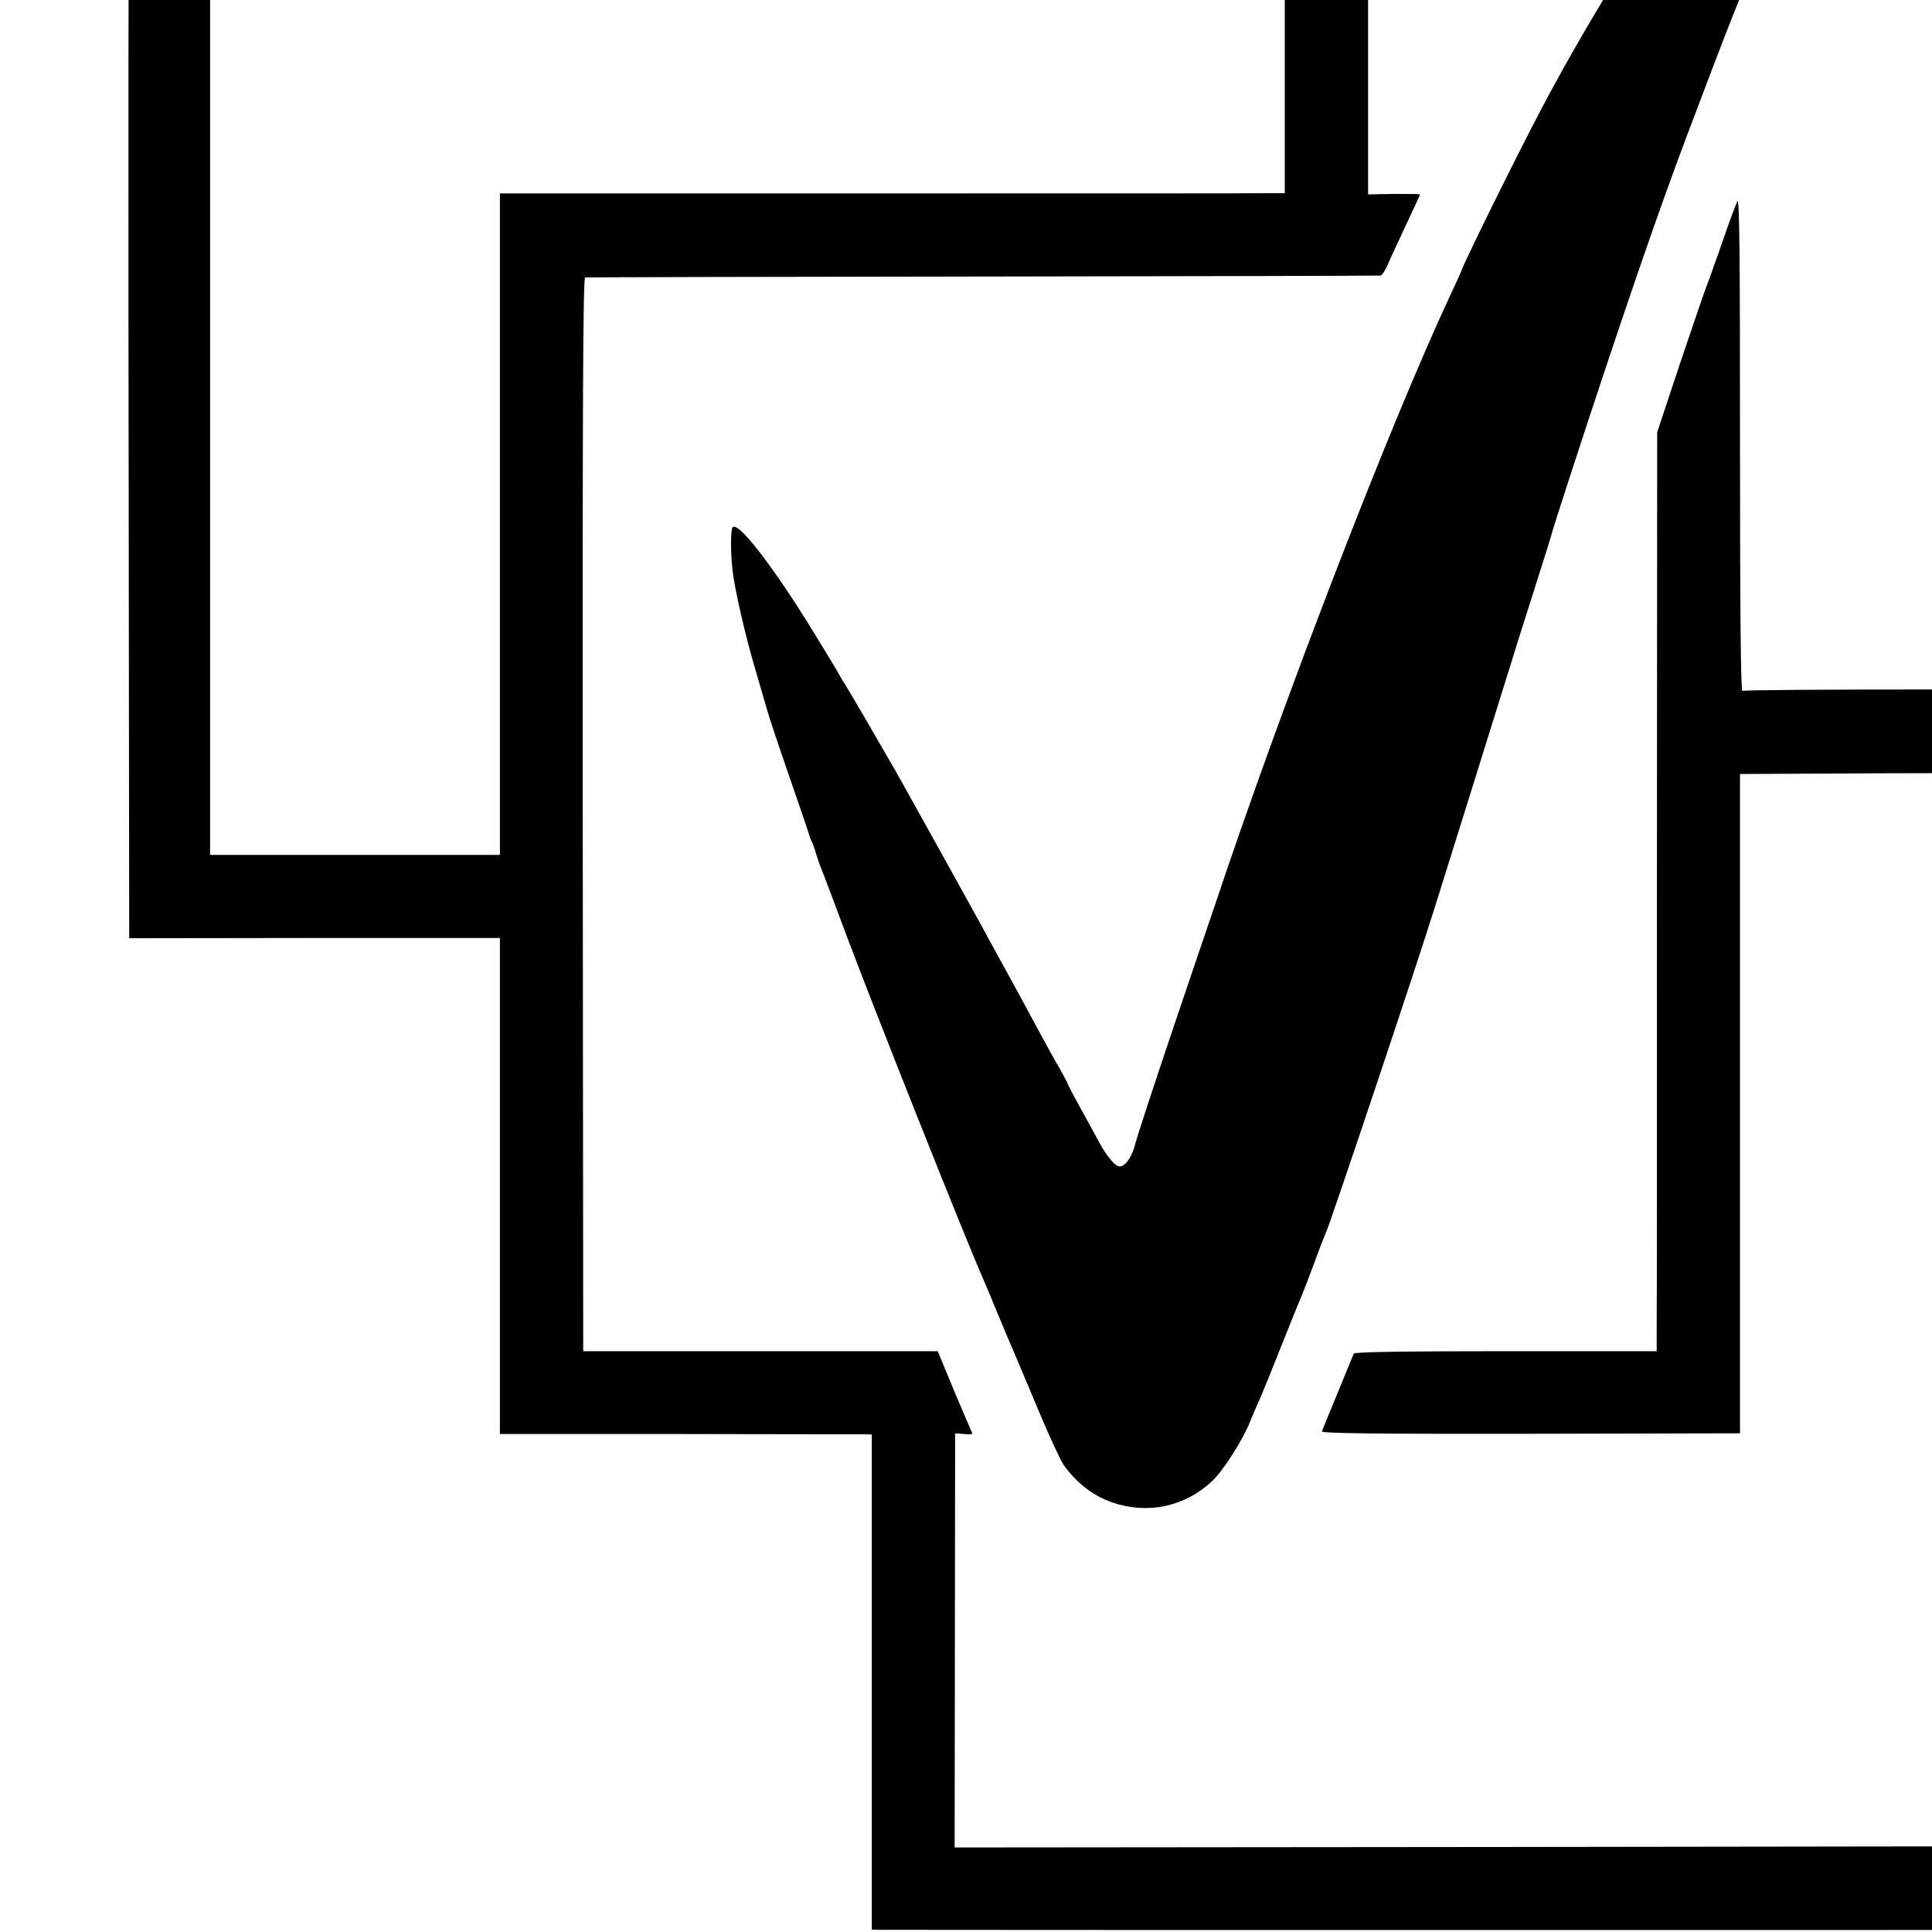 <?xml version="1.0" standalone="no"?>
<!DOCTYPE svg PUBLIC "-//W3C//DTD SVG 20010904//EN"
 "http://www.w3.org/TR/2001/REC-SVG-20010904/DTD/svg10.dtd">
<svg version="1.0" xmlns="http://www.w3.org/2000/svg"
 width="16pt" height="16pt" viewBox="0 0 16 16"
 preserveAspectRatio="xMidYMid meet">
<g transform="translate(0,16) scale(0.002,-0.002)"
fill="#000000" stroke="none">
<path d="M539 9249 c-5 -3 -8 -1044 -7 -2569 l3 -2565 768 1 767 0 0 -1027 0
-1027 743 0 c408 -1 754 -1 770 -1 l27 -1 0 -1025 0 -1025 33 -1 c40 -1 5066
-1 5087 0 14 1 15 273 15 2568 l0 2567 -760 1 c-418 0 -764 -2 -770 -6 -7 -5
-10 338 -10 1022 0 780 -2 1023 -11 1006 -6 -12 -35 -89 -63 -172 -29 -82 -56
-159 -61 -170 -5 -11 -54 -154 -109 -317 l-99 -298 -1 -1797 c0 -989 0 -1845
-1 -1903 l0 -105 -625 0 c-412 0 -626 -3 -629 -10 -3 -5 -32 -77 -66 -160 -34
-82 -64 -155 -66 -162 -4 -8 212 -11 863 -10 l868 2 0 1365 0 1365 598 3 c564
2 597 1 598 -15 0 -10 1 -1010 2 -2223 l0 -2205 -2225 -3 -2225 -2 1 857 1
858 38 -3 c34 -3 37 -2 28 15 -5 10 -38 88 -74 173 l-64 155 -734 0 -734 0 -2
2223 c-1 1704 1 2222 10 2223 7 1 748 3 1647 4 899 1 1640 3 1646 4 6 0 21 22
32 49 11 26 46 100 76 165 31 65 56 120 56 122 0 2 -48 2 -108 2 l-107 -2 0
1018 c0 561 -3 1024 -6 1029 -7 11 -5102 18 -5120 7z m4781 -1194 l0 -855 -67
0 c-38 -1 -769 -1 -1625 -1 l-1558 0 0 -1370 0 -1369 -600 0 -600 0 0 2225 0
2225 2225 0 2225 0 0 -855z"/>
<path d="M7651 9235 c-88 -39 -212 -152 -397 -365 -21 -25 -41 -47 -44 -50 -3
-3 -41 -50 -84 -105 -42 -55 -83 -107 -89 -115 -169 -214 -458 -678 -654
-1050 -105 -199 -333 -661 -333 -675 0 -1 -20 -45 -44 -96 -249 -532 -696
-1689 -981 -2544 -13 -38 -89 -261 -168 -495 -79 -234 -149 -448 -156 -476
-13 -53 -41 -94 -65 -94 -17 0 -49 37 -79 90 -13 25 -50 91 -81 148 -31 56
-56 104 -56 107 0 2 -15 30 -33 62 -19 32 -52 92 -74 133 -69 128 -149 275
-185 340 -14 25 -41 74 -60 110 -51 93 -305 551 -358 645 -59 103 -204 352
-210 360 -4 6 -18 28 -30 50 -12 22 -68 113 -123 203 -157 251 -290 422 -313
399 -9 -8 -9 -105 -1 -177 9 -82 56 -284 97 -420 17 -58 37 -127 45 -155 7
-27 50 -156 95 -285 45 -129 82 -239 83 -245 2 -5 5 -14 8 -20 4 -5 12 -28 18
-50 7 -22 16 -49 21 -60 5 -11 52 -136 105 -278 110 -294 487 -1244 570 -1432
7 -16 30 -70 50 -120 39 -93 55 -132 79 -187 8 -18 51 -121 96 -228 45 -107
93 -211 107 -230 54 -73 120 -124 198 -151 147 -51 301 -18 414 88 48 45 130
175 160 253 8 19 25 60 39 90 13 30 55 134 93 230 38 96 74 184 79 195 5 11
28 70 50 130 22 61 45 119 50 130 23 52 379 1115 455 1360 26 83 60 191 75
240 16 50 72 230 125 400 126 406 188 602 237 755 22 69 41 130 42 135 5 23
115 362 221 680 154 462 266 781 375 1065 34 91 77 203 95 250 155 408 435
1056 561 1299 42 79 73 150 70 157 -7 18 -52 17 -95 -1z"/>
</g>
</svg>
